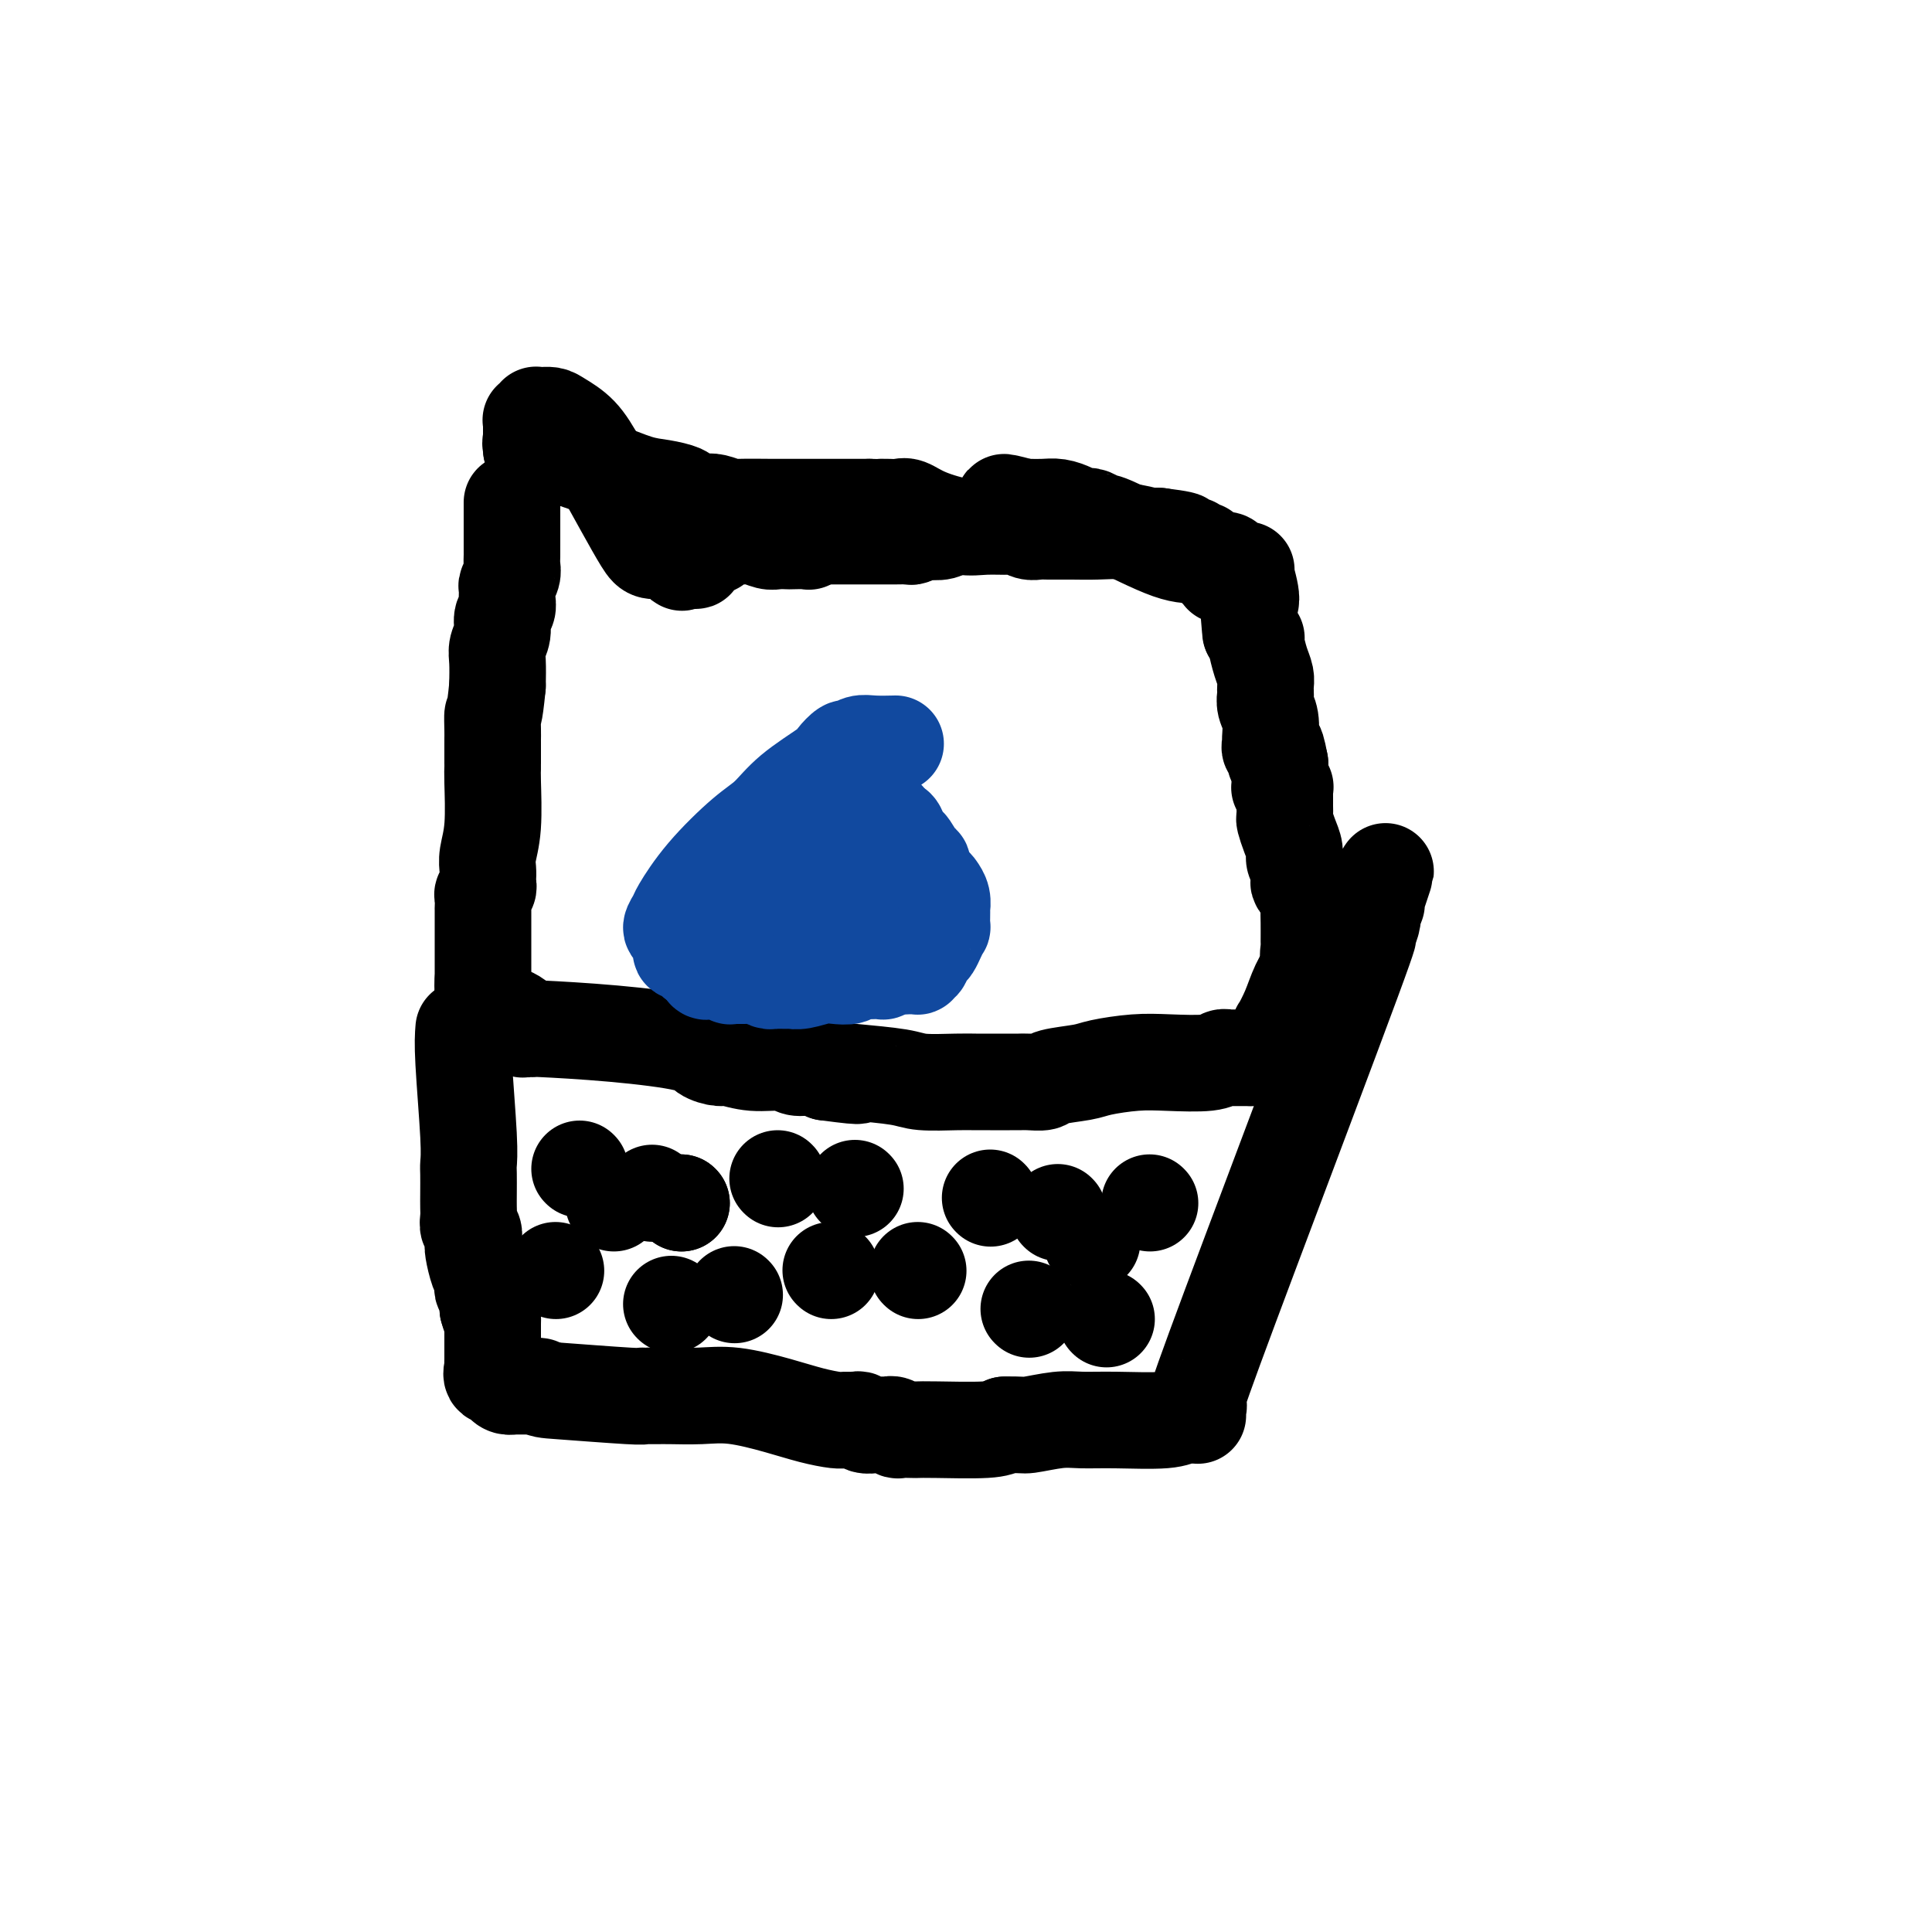 <svg viewBox='0 0 400 400' version='1.1' xmlns='http://www.w3.org/2000/svg' xmlns:xlink='http://www.w3.org/1999/xlink'><g fill='none' stroke='#000000' stroke-width='20' stroke-linecap='round' stroke-linejoin='round'><path d='M106,104c-0.000,0.100 -0.000,0.201 0,1c0.000,0.799 0.000,2.297 0,3c-0.000,0.703 -0.000,0.611 0,1c0.000,0.389 0.001,1.259 0,2c-0.001,0.741 -0.004,1.354 0,2c0.004,0.646 0.015,1.324 0,2c-0.015,0.676 -0.057,1.350 0,2c0.057,0.650 0.212,1.277 0,2c-0.212,0.723 -0.793,1.544 -1,2c-0.207,0.456 -0.040,0.548 0,1c0.040,0.452 -0.046,1.265 0,2c0.046,0.735 0.222,1.392 0,2c-0.222,0.608 -0.844,1.169 -1,2c-0.156,0.831 0.154,1.934 0,3c-0.154,1.066 -0.772,2.095 -1,3c-0.228,0.905 -0.065,1.687 0,3c0.065,1.313 0.033,3.156 0,5'/><path d='M103,142c-0.691,7.086 -0.917,5.801 -1,6c-0.083,0.199 -0.022,1.881 0,3c0.022,1.119 0.006,1.676 0,2c-0.006,0.324 -0.002,0.417 0,1c0.002,0.583 0.000,1.658 0,2c-0.000,0.342 -0.000,-0.049 0,0c0.000,0.049 -0.000,0.539 0,1c0.000,0.461 0.001,0.895 0,1c-0.001,0.105 -0.004,-0.117 0,0c0.004,0.117 0.015,0.573 0,1c-0.015,0.427 -0.057,0.825 0,3c0.057,2.175 0.211,6.127 0,9c-0.211,2.873 -0.788,4.668 -1,6c-0.212,1.332 -0.061,2.203 0,3c0.061,0.797 0.030,1.522 0,2c-0.030,0.478 -0.061,0.710 0,1c0.061,0.290 0.212,0.638 0,1c-0.212,0.362 -0.789,0.737 -1,1c-0.211,0.263 -0.057,0.414 0,1c0.057,0.586 0.015,1.606 0,2c-0.015,0.394 -0.004,0.162 0,0c0.004,-0.162 0.001,-0.254 0,0c-0.001,0.254 -0.000,0.854 0,1c0.000,0.146 0.000,-0.162 0,0c-0.000,0.162 -0.000,0.794 0,2c0.000,1.206 0.000,2.987 0,4c-0.000,1.013 -0.000,1.258 0,2c0.000,0.742 0.000,1.983 0,3c-0.000,1.017 -0.000,1.812 0,2c0.000,0.188 0.000,-0.232 0,0c-0.000,0.232 -0.000,1.116 0,2'/><path d='M100,204c-0.448,9.542 -0.068,2.398 0,0c0.068,-2.398 -0.174,-0.052 0,1c0.174,1.052 0.765,0.808 1,1c0.235,0.192 0.114,0.821 0,1c-0.114,0.179 -0.220,-0.092 0,0c0.220,0.092 0.765,0.546 1,1c0.235,0.454 0.161,0.909 0,1c-0.161,0.091 -0.407,-0.182 0,0c0.407,0.182 1.468,0.818 2,1c0.532,0.182 0.534,-0.091 1,0c0.466,0.091 1.397,0.546 2,1c0.603,0.454 0.880,0.906 1,1c0.120,0.094 0.084,-0.171 0,0c-0.084,0.171 -0.215,0.778 0,1c0.215,0.222 0.777,0.060 1,0c0.223,-0.060 0.109,-0.017 0,0c-0.109,0.017 -0.211,0.007 0,0c0.211,-0.007 0.736,-0.010 1,0c0.264,0.010 0.268,0.034 0,0c-0.268,-0.034 -0.808,-0.124 2,0c2.808,0.124 8.963,0.463 15,1c6.037,0.537 11.957,1.272 15,2c3.043,0.728 3.210,1.448 4,2c0.790,0.552 2.203,0.937 3,1c0.797,0.063 0.979,-0.194 2,0c1.021,0.194 2.881,0.839 5,1c2.119,0.161 4.496,-0.163 6,0c1.504,0.163 2.136,0.813 3,1c0.864,0.187 1.961,-0.089 3,0c1.039,0.089 2.019,0.545 3,1'/><path d='M171,222c10.508,1.404 5.777,0.415 4,0c-1.777,-0.415 -0.600,-0.255 2,0c2.600,0.255 6.624,0.604 9,1c2.376,0.396 3.103,0.838 5,1c1.897,0.162 4.962,0.043 7,0c2.038,-0.043 3.047,-0.012 4,0c0.953,0.012 1.848,0.003 3,0c1.152,-0.003 2.560,-0.001 3,0c0.440,0.001 -0.090,0.000 0,0c0.090,-0.000 0.799,-0.000 1,0c0.201,0.000 -0.107,0.001 0,0c0.107,-0.001 0.630,-0.003 1,0c0.370,0.003 0.589,0.012 1,0c0.411,-0.012 1.016,-0.044 2,0c0.984,0.044 2.348,0.166 3,0c0.652,-0.166 0.593,-0.619 2,-1c1.407,-0.381 4.282,-0.690 6,-1c1.718,-0.310 2.281,-0.623 4,-1c1.719,-0.377 4.594,-0.819 7,-1c2.406,-0.181 4.342,-0.101 7,0c2.658,0.101 6.036,0.223 8,0c1.964,-0.223 2.512,-0.792 3,-1c0.488,-0.208 0.916,-0.056 1,0c0.084,0.056 -0.174,0.015 0,0c0.174,-0.015 0.781,-0.004 1,0c0.219,0.004 0.051,0.001 0,0c-0.051,-0.001 0.014,-0.000 0,0c-0.014,0.000 -0.107,0.000 0,0c0.107,-0.000 0.413,-0.000 1,0c0.587,0.000 1.453,0.000 2,0c0.547,-0.000 0.773,-0.000 1,0'/><path d='M259,219c7.040,-1.000 3.141,-1.000 2,-1c-1.141,0.000 0.478,0.000 1,0c0.522,-0.000 -0.053,-0.000 0,0c0.053,0.000 0.732,0.000 1,0c0.268,-0.000 0.124,-0.000 0,0c-0.124,0.000 -0.229,0.001 0,0c0.229,-0.001 0.794,-0.004 1,0c0.206,0.004 0.055,0.015 0,0c-0.055,-0.015 -0.015,-0.056 0,0c0.015,0.056 0.004,0.207 0,0c-0.004,-0.207 -0.001,-0.774 0,-1c0.001,-0.226 0.000,-0.112 0,0c-0.000,0.112 -0.000,0.222 0,0c0.000,-0.222 0.000,-0.777 0,-1c-0.000,-0.223 -0.001,-0.112 0,0c0.001,0.112 0.004,0.227 0,0c-0.004,-0.227 -0.015,-0.797 0,-1c0.015,-0.203 0.057,-0.041 0,0c-0.057,0.041 -0.211,-0.040 0,0c0.211,0.040 0.789,0.202 1,0c0.211,-0.202 0.055,-0.769 0,-1c-0.055,-0.231 -0.009,-0.125 0,0c0.009,0.125 -0.020,0.271 0,0c0.020,-0.271 0.090,-0.957 0,-1c-0.090,-0.043 -0.339,0.558 0,0c0.339,-0.558 1.266,-2.273 2,-4c0.734,-1.727 1.275,-3.465 2,-5c0.725,-1.535 1.636,-2.867 2,-4c0.364,-1.133 0.182,-2.066 0,-3'/><path d='M271,197c1.083,-2.956 0.290,-0.844 0,0c-0.290,0.844 -0.078,0.422 0,0c0.078,-0.422 0.021,-0.844 0,-1c-0.021,-0.156 -0.006,-0.047 0,0c0.006,0.047 0.003,0.030 0,0c-0.003,-0.030 -0.005,-0.075 0,-1c0.005,-0.925 0.016,-2.730 0,-4c-0.016,-1.270 -0.061,-2.004 0,-3c0.061,-0.996 0.226,-2.255 0,-3c-0.226,-0.745 -0.844,-0.976 -1,-1c-0.156,-0.024 0.150,0.159 0,0c-0.150,-0.159 -0.758,-0.661 -1,-1c-0.242,-0.339 -0.120,-0.516 0,-1c0.120,-0.484 0.239,-1.275 0,-2c-0.239,-0.725 -0.834,-1.383 -1,-2c-0.166,-0.617 0.099,-1.191 0,-2c-0.099,-0.809 -0.562,-1.852 -1,-3c-0.438,-1.148 -0.849,-2.402 -1,-3c-0.151,-0.598 -0.040,-0.541 0,-1c0.040,-0.459 0.011,-1.433 0,-2c-0.011,-0.567 -0.002,-0.726 0,-1c0.002,-0.274 -0.003,-0.662 0,-1c0.003,-0.338 0.015,-0.625 0,-1c-0.015,-0.375 -0.057,-0.837 0,-1c0.057,-0.163 0.211,-0.028 0,0c-0.211,0.028 -0.789,-0.051 -1,0c-0.211,0.051 -0.057,0.232 0,0c0.057,-0.232 0.015,-0.877 0,-1c-0.015,-0.123 -0.004,0.274 0,0c0.004,-0.274 0.001,-1.221 0,-2c-0.001,-0.779 -0.001,-1.389 0,-2'/><path d='M265,158c-1.156,-6.215 -1.046,-2.253 -1,-1c0.046,1.253 0.026,-0.204 0,-1c-0.026,-0.796 -0.060,-0.931 0,-1c0.060,-0.069 0.212,-0.071 0,0c-0.212,0.071 -0.789,0.215 -1,0c-0.211,-0.215 -0.055,-0.788 0,-1c0.055,-0.212 0.011,-0.062 0,0c-0.011,0.062 0.011,0.037 0,0c-0.011,-0.037 -0.056,-0.086 0,-1c0.056,-0.914 0.211,-2.694 0,-4c-0.211,-1.306 -0.789,-2.140 -1,-3c-0.211,-0.860 -0.057,-1.747 0,-2c0.057,-0.253 0.015,0.129 0,0c-0.015,-0.129 -0.004,-0.769 0,-1c0.004,-0.231 0.002,-0.053 0,0c-0.002,0.053 -0.003,-0.018 0,0c0.003,0.018 0.011,0.124 0,0c-0.011,-0.124 -0.042,-0.478 0,-1c0.042,-0.522 0.156,-1.211 0,-2c-0.156,-0.789 -0.581,-1.679 -1,-3c-0.419,-1.321 -0.830,-3.072 -1,-4c-0.170,-0.928 -0.098,-1.033 0,-1c0.098,0.033 0.222,0.205 0,0c-0.222,-0.205 -0.792,-0.787 -1,-1c-0.208,-0.213 -0.056,-0.057 0,0c0.056,0.057 0.016,0.016 0,0c-0.016,-0.016 -0.008,-0.008 0,0'/><path d='M259,131c-0.863,-5.475 -0.021,-5.663 0,-7c0.021,-1.337 -0.779,-3.822 -1,-5c-0.221,-1.178 0.137,-1.048 0,-1c-0.137,0.048 -0.769,0.013 -1,0c-0.231,-0.013 -0.062,-0.003 0,0c0.062,0.003 0.016,0.001 0,0c-0.016,-0.001 -0.002,0.001 0,0c0.002,-0.001 -0.006,-0.003 0,0c0.006,0.003 0.027,0.011 0,0c-0.027,-0.011 -0.102,-0.041 0,0c0.102,0.041 0.383,0.154 0,0c-0.383,-0.154 -1.428,-0.576 -2,-1c-0.572,-0.424 -0.669,-0.850 -1,-1c-0.331,-0.150 -0.896,-0.025 -1,0c-0.104,0.025 0.252,-0.050 0,0c-0.252,0.050 -1.113,0.225 -2,0c-0.887,-0.225 -1.799,-0.849 -3,-1c-1.201,-0.151 -2.689,0.169 -6,-1c-3.311,-1.169 -8.445,-3.829 -11,-5c-2.555,-1.171 -2.532,-0.852 -3,-1c-0.468,-0.148 -1.427,-0.761 -2,-1c-0.573,-0.239 -0.761,-0.102 -1,0c-0.239,0.102 -0.530,0.171 -1,0c-0.470,-0.171 -1.121,-0.582 -2,-1c-0.879,-0.418 -1.988,-0.844 -3,-1c-1.012,-0.156 -1.926,-0.042 -3,0c-1.074,0.042 -2.307,0.012 -3,0c-0.693,-0.012 -0.847,-0.006 -1,0'/><path d='M212,105c-7.088,-1.904 -3.309,-0.664 -2,0c1.309,0.664 0.148,0.751 -1,1c-1.148,0.249 -2.284,0.659 -3,1c-0.716,0.341 -1.012,0.614 -2,1c-0.988,0.386 -2.669,0.887 -4,1c-1.331,0.113 -2.311,-0.162 -3,0c-0.689,0.162 -1.087,0.761 -2,1c-0.913,0.239 -2.343,0.116 -3,0c-0.657,-0.116 -0.542,-0.227 -1,0c-0.458,0.227 -1.489,0.793 -2,1c-0.511,0.207 -0.503,0.055 -1,0c-0.497,-0.055 -1.498,-0.015 -2,0c-0.502,0.015 -0.505,0.004 -1,0c-0.495,-0.004 -1.480,-0.001 -2,0c-0.520,0.001 -0.573,0.000 -1,0c-0.427,-0.000 -1.228,-0.000 -2,0c-0.772,0.000 -1.516,0.000 -2,0c-0.484,-0.000 -0.708,-0.000 -1,0c-0.292,0.000 -0.652,0.000 -1,0c-0.348,-0.000 -0.684,-0.000 -1,0c-0.316,0.000 -0.610,0.000 -1,0c-0.390,-0.000 -0.874,-0.000 -1,0c-0.126,0.000 0.107,0.000 0,0c-0.107,-0.000 -0.553,-0.000 -1,0c-0.447,0.000 -0.894,0.000 -1,0c-0.106,-0.000 0.129,-0.000 0,0c-0.129,0.000 -0.622,0.000 -1,0c-0.378,-0.000 -0.640,-0.000 -1,0c-0.360,0.000 -0.817,0.000 -1,0c-0.183,-0.000 -0.091,-0.000 0,0'/><path d='M168,111c-3.522,0.226 -1.825,0.792 -1,1c0.825,0.208 0.780,0.057 0,0c-0.780,-0.057 -2.296,-0.019 -3,0c-0.704,0.019 -0.597,0.019 -1,0c-0.403,-0.019 -1.316,-0.058 -2,0c-0.684,0.058 -1.139,0.212 -2,0c-0.861,-0.212 -2.128,-0.789 -3,-1c-0.872,-0.211 -1.348,-0.056 -2,0c-0.652,0.056 -1.480,0.014 -2,0c-0.520,-0.014 -0.731,0.000 -1,0c-0.269,-0.000 -0.594,-0.015 -1,0c-0.406,0.015 -0.892,0.060 -1,0c-0.108,-0.060 0.164,-0.226 0,0c-0.164,0.226 -0.762,0.846 -1,1c-0.238,0.154 -0.115,-0.156 0,0c0.115,0.156 0.223,0.778 0,1c-0.223,0.222 -0.778,0.046 -1,0c-0.222,-0.046 -0.112,0.040 0,0c0.112,-0.040 0.226,-0.207 0,0c-0.226,0.207 -0.793,0.788 -1,1c-0.207,0.212 -0.055,0.056 0,0c0.055,-0.056 0.012,-0.012 0,0c-0.012,0.012 0.007,-0.007 0,0c-0.007,0.007 -0.039,0.040 0,0c0.039,-0.040 0.149,-0.154 0,0c-0.149,0.154 -0.555,0.577 -1,1c-0.445,0.423 -0.927,0.845 -1,1c-0.073,0.155 0.265,0.044 0,0c-0.265,-0.044 -1.132,-0.022 -2,0'/><path d='M142,116c-1.222,0.818 -0.779,0.363 -1,0c-0.221,-0.363 -1.108,-0.636 -2,-1c-0.892,-0.364 -1.791,-0.820 -2,-1c-0.209,-0.180 0.272,-0.083 0,0c-0.272,0.083 -1.296,0.154 -2,0c-0.704,-0.154 -1.088,-0.531 -2,-2c-0.912,-1.469 -2.351,-4.029 -4,-7c-1.649,-2.971 -3.506,-6.351 -5,-9c-1.494,-2.649 -2.625,-4.566 -4,-6c-1.375,-1.434 -2.995,-2.384 -4,-3c-1.005,-0.616 -1.394,-0.898 -2,-1c-0.606,-0.102 -1.429,-0.024 -2,0c-0.571,0.024 -0.889,-0.008 -1,0c-0.111,0.008 -0.016,0.055 0,0c0.016,-0.055 -0.048,-0.211 0,0c0.048,0.211 0.209,0.789 0,1c-0.209,0.211 -0.788,0.056 -1,0c-0.212,-0.056 -0.057,-0.011 0,0c0.057,0.011 0.015,-0.011 0,0c-0.015,0.011 -0.004,0.054 0,0c0.004,-0.054 0.001,-0.207 0,0c-0.001,0.207 -0.000,0.774 0,1c0.000,0.226 0.000,0.112 0,0c-0.000,-0.112 -0.000,-0.222 0,0c0.000,0.222 0.000,0.778 0,1c-0.000,0.222 -0.000,0.111 0,0c0.000,-0.111 0.000,-0.223 0,0c-0.000,0.223 -0.000,0.781 0,1c0.000,0.219 0.000,0.097 0,0c-0.000,-0.097 -0.000,-0.171 0,0c0.000,0.171 0.000,0.585 0,1'/><path d='M110,91c-0.309,1.000 -0.083,0.999 0,1c0.083,0.001 0.022,0.004 0,0c-0.022,-0.004 -0.006,-0.015 0,0c0.006,0.015 0.002,0.056 0,0c-0.002,-0.056 -0.000,-0.207 0,0c0.000,0.207 0.000,0.774 0,1c-0.000,0.226 -0.000,0.113 0,0'/><path d='M110,93c1.304,0.168 2.609,0.335 5,1c2.391,0.665 5.869,1.827 9,3c3.131,1.173 5.917,2.356 8,3c2.083,0.644 3.465,0.747 5,1c1.535,0.253 3.225,0.655 4,1c0.775,0.345 0.635,0.632 1,1c0.365,0.368 1.233,0.817 2,1c0.767,0.183 1.431,0.102 2,0c0.569,-0.102 1.043,-0.223 2,0c0.957,0.223 2.395,0.792 3,1c0.605,0.208 0.375,0.056 2,0c1.625,-0.056 5.103,-0.015 7,0c1.897,0.015 2.212,0.004 3,0c0.788,-0.004 2.051,-0.001 3,0c0.949,0.001 1.586,0.000 2,0c0.414,-0.000 0.606,-0.000 1,0c0.394,0.000 0.991,0.000 2,0c1.009,-0.000 2.431,-0.000 4,0c1.569,0.000 3.284,0.000 5,0'/><path d='M180,105c6.258,0.154 3.902,0.040 3,0c-0.902,-0.040 -0.352,-0.005 0,0c0.352,0.005 0.505,-0.019 1,0c0.495,0.019 1.330,0.082 2,0c0.670,-0.082 1.174,-0.309 2,0c0.826,0.309 1.975,1.154 4,2c2.025,0.846 4.927,1.695 7,2c2.073,0.305 3.319,0.068 5,0c1.681,-0.068 3.799,0.034 5,0c1.201,-0.034 1.486,-0.205 2,0c0.514,0.205 1.258,0.787 2,1c0.742,0.213 1.481,0.056 2,0c0.519,-0.056 0.819,-0.011 2,0c1.181,0.011 3.244,-0.011 5,0c1.756,0.011 3.206,0.056 5,0c1.794,-0.056 3.931,-0.211 6,0c2.069,0.211 4.071,0.789 5,1c0.929,0.211 0.785,0.057 1,0c0.215,-0.057 0.790,-0.015 1,0c0.210,0.015 0.056,0.004 0,0c-0.056,-0.004 -0.015,-0.001 0,0c0.015,0.001 0.004,0.000 0,0c-0.004,-0.000 -0.001,-0.000 0,0c0.001,0.000 0.000,0.000 0,0c-0.000,-0.000 -0.000,-0.000 0,0c0.000,0.000 0.000,0.000 0,0c-0.000,-0.000 -0.000,-0.000 0,0'/><path d='M240,111c9.421,1.171 2.972,1.098 1,1c-1.972,-0.098 0.533,-0.222 2,0c1.467,0.222 1.896,0.791 2,1c0.104,0.209 -0.117,0.060 0,0c0.117,-0.060 0.571,-0.030 1,0c0.429,0.030 0.832,0.061 1,0c0.168,-0.061 0.101,-0.212 0,0c-0.101,0.212 -0.237,0.788 0,1c0.237,0.212 0.847,0.061 1,0c0.153,-0.061 -0.151,-0.030 0,0c0.151,0.030 0.758,0.060 1,0c0.242,-0.060 0.120,-0.209 0,0c-0.120,0.209 -0.238,0.777 0,1c0.238,0.223 0.833,0.102 1,0c0.167,-0.102 -0.095,-0.186 0,0c0.095,0.186 0.547,0.642 1,1c0.453,0.358 0.906,0.618 1,1c0.094,0.382 -0.171,0.887 0,1c0.171,0.113 0.778,-0.166 1,0c0.222,0.166 0.060,0.775 0,1c-0.060,0.225 -0.017,0.064 0,0c0.017,-0.064 0.009,-0.032 0,0'/><path d='M96,213c-0.113,1.433 -0.226,2.866 0,7c0.226,4.134 0.793,10.970 1,15c0.207,4.030 0.056,5.253 0,6c-0.056,0.747 -0.016,1.016 0,2c0.016,0.984 0.008,2.682 0,4c-0.008,1.318 -0.016,2.254 0,3c0.016,0.746 0.056,1.300 0,2c-0.056,0.700 -0.208,1.546 0,2c0.208,0.454 0.778,0.517 1,1c0.222,0.483 0.098,1.386 0,2c-0.098,0.614 -0.171,0.938 0,2c0.171,1.062 0.585,2.862 1,4c0.415,1.138 0.829,1.614 1,2c0.171,0.386 0.098,0.681 0,1c-0.098,0.319 -0.222,0.663 0,1c0.222,0.337 0.792,0.668 1,1c0.208,0.332 0.056,0.666 0,1c-0.056,0.334 -0.016,0.667 0,1c0.016,0.333 0.008,0.667 0,1'/><path d='M101,271c0.845,3.072 0.959,2.251 1,2c0.041,-0.251 0.011,0.066 0,1c-0.011,0.934 -0.003,2.484 0,3c0.003,0.516 0.001,-0.001 0,0c-0.001,0.001 -0.000,0.521 0,1c0.000,0.479 0.000,0.917 0,1c-0.000,0.083 -0.000,-0.188 0,0c0.000,0.188 0.000,0.835 0,1c-0.000,0.165 -0.000,-0.152 0,0c0.000,0.152 -0.000,0.773 0,1c0.000,0.227 0.000,0.060 0,0c-0.000,-0.060 -0.000,-0.012 0,0c0.000,0.012 0.000,-0.011 0,0c-0.000,0.011 -0.000,0.055 0,0c0.000,-0.055 0.001,-0.209 0,0c-0.001,0.209 -0.002,0.782 0,1c0.002,0.218 0.008,0.082 0,0c-0.008,-0.082 -0.031,-0.110 0,0c0.031,0.110 0.116,0.359 0,1c-0.116,0.641 -0.432,1.674 0,2c0.432,0.326 1.613,-0.056 2,0c0.387,0.056 -0.022,0.551 0,1c0.022,0.449 0.473,0.852 1,1c0.527,0.148 1.131,0.040 1,0c-0.131,-0.040 -0.997,-0.011 0,0c0.997,0.011 3.856,0.003 5,0c1.144,-0.003 0.572,-0.002 0,0'/><path d='M111,287c1.725,0.785 1.537,0.746 5,1c3.463,0.254 10.577,0.800 14,1c3.423,0.200 3.154,0.054 3,0c-0.154,-0.054 -0.192,-0.014 0,0c0.192,0.014 0.615,0.004 1,0c0.385,-0.004 0.731,-0.003 1,0c0.269,0.003 0.461,0.007 1,0c0.539,-0.007 1.427,-0.023 3,0c1.573,0.023 3.833,0.087 6,0c2.167,-0.087 4.243,-0.325 7,0c2.757,0.325 6.195,1.212 9,2c2.805,0.788 4.975,1.478 7,2c2.025,0.522 3.903,0.876 5,1c1.097,0.124 1.411,0.019 2,0c0.589,-0.019 1.452,0.047 2,0c0.548,-0.047 0.782,-0.209 1,0c0.218,0.209 0.422,0.788 1,1c0.578,0.212 1.531,0.056 2,0c0.469,-0.056 0.456,-0.011 1,0c0.544,0.011 1.645,-0.011 2,0c0.355,0.011 -0.038,0.056 0,0c0.038,-0.056 0.506,-0.211 1,0c0.494,0.211 1.014,0.788 1,1c-0.014,0.212 -0.562,0.057 0,0c0.562,-0.057 2.233,-0.018 3,0c0.767,0.018 0.628,0.015 1,0c0.372,-0.015 1.254,-0.043 4,0c2.746,0.043 7.356,0.155 10,0c2.644,-0.155 3.322,-0.578 4,-1'/><path d='M208,295c3.769,-0.094 3.692,0.172 5,0c1.308,-0.172 4.003,-0.782 6,-1c1.997,-0.218 3.298,-0.044 5,0c1.702,0.044 3.805,-0.041 7,0c3.195,0.041 7.483,0.207 10,0c2.517,-0.207 3.263,-0.787 4,-1c0.737,-0.213 1.465,-0.059 2,0c0.535,0.059 0.877,0.024 1,0c0.123,-0.024 0.027,-0.037 0,0c-0.027,0.037 0.014,0.123 0,0c-0.014,-0.123 -0.082,-0.454 0,-1c0.082,-0.546 0.315,-1.305 0,-1c-0.315,0.305 -1.177,1.675 0,-2c1.177,-3.675 4.392,-12.397 11,-30c6.608,-17.603 16.608,-44.089 21,-56c4.392,-11.911 3.177,-9.247 3,-9c-0.177,0.247 0.685,-1.924 1,-3c0.315,-1.076 0.085,-1.059 0,-1c-0.085,0.059 -0.024,0.160 0,0c0.024,-0.160 0.012,-0.580 0,-1'/><path d='M284,189c5.585,-16.326 1.549,-5.141 0,-1c-1.549,4.141 -0.611,1.239 0,0c0.611,-1.239 0.896,-0.815 1,-1c0.104,-0.185 0.028,-0.977 0,-1c-0.028,-0.023 -0.008,0.725 0,1c0.008,0.275 0.002,0.079 0,0c-0.002,-0.079 -0.001,-0.039 0,0'/><path d='M120,242c0.000,0.000 0.100,0.100 0.1,0.1'/><path d='M127,249c0.000,0.000 0.100,0.100 0.1,0.1'/><path d='M135,247c0.000,0.000 0.100,0.100 0.1,0.1'/><path d='M141,249c0.000,0.000 0.100,0.100 0.1,0.1'/><path d='M141,249c0.000,0.000 0.100,0.100 0.1,0.1'/><path d='M177,246c0.000,0.000 0.100,0.100 0.1,0.1'/><path d='M161,244c0.000,0.000 0.100,0.100 0.1,0.1'/><path d='M205,248c0.000,0.000 0.100,0.100 0.1,0.1'/><path d='M219,251c0.000,0.000 0.100,0.100 0.1,0.1'/><path d='M226,257c0.000,0.000 0.100,0.100 0.1,0.1'/><path d='M172,263c0.000,0.000 0.100,0.100 0.1,0.1'/><path d='M115,263c0.000,0.000 0.100,0.100 0.1,0.1'/><path d='M139,270c0.000,0.000 0.100,0.100 0.1,0.1'/><path d='M152,268c0.000,0.000 0.100,0.100 0.1,0.1'/><path d='M190,263c0.000,0.000 0.100,0.100 0.1,0.1'/><path d='M213,271c0.000,0.000 0.100,0.100 0.1,0.1'/><path d='M229,273c0.000,0.000 0.100,0.100 0.1,0.1'/><path d='M238,249c0.000,0.000 0.100,0.100 0.1,0.1'/></g>
<g fill='none' stroke='#11499F' stroke-width='20' stroke-linecap='round' stroke-linejoin='round'><path d='M185,154c0.377,-0.009 0.754,-0.018 0,0c-0.754,0.018 -2.640,0.064 -4,0c-1.360,-0.064 -2.194,-0.238 -3,0c-0.806,0.238 -1.583,0.887 -2,1c-0.417,0.113 -0.474,-0.311 -1,0c-0.526,0.311 -1.522,1.356 -2,2c-0.478,0.644 -0.437,0.886 -2,2c-1.563,1.114 -4.731,3.100 -7,5c-2.269,1.900 -3.640,3.712 -5,5c-1.360,1.288 -2.709,2.051 -5,4c-2.291,1.949 -5.525,5.085 -8,8c-2.475,2.915 -4.190,5.610 -5,7c-0.810,1.390 -0.715,1.476 -1,2c-0.285,0.524 -0.949,1.484 -1,2c-0.051,0.516 0.511,0.586 1,1c0.489,0.414 0.904,1.172 1,2c0.096,0.828 -0.126,1.727 0,2c0.126,0.273 0.601,-0.082 1,0c0.399,0.082 0.723,0.599 1,1c0.277,0.401 0.508,0.686 1,1c0.492,0.314 1.246,0.657 2,1'/><path d='M146,200c1.011,1.480 0.039,1.181 0,1c-0.039,-0.181 0.854,-0.245 2,0c1.146,0.245 2.545,0.798 3,1c0.455,0.202 -0.033,0.054 0,0c0.033,-0.054 0.586,-0.014 1,0c0.414,0.014 0.687,0.003 1,0c0.313,-0.003 0.665,0.003 1,0c0.335,-0.003 0.654,-0.015 1,0c0.346,0.015 0.720,0.057 1,0c0.280,-0.057 0.465,-0.211 1,0c0.535,0.211 1.421,0.788 2,1c0.579,0.212 0.853,0.058 1,0c0.147,-0.058 0.168,-0.019 1,0c0.832,0.019 2.476,0.019 3,0c0.524,-0.019 -0.073,-0.057 0,0c0.073,0.057 0.817,0.208 2,0c1.183,-0.208 2.806,-0.774 4,-1c1.194,-0.226 1.959,-0.113 3,0c1.041,0.113 2.359,0.227 3,0c0.641,-0.227 0.607,-0.793 1,-1c0.393,-0.207 1.213,-0.054 2,0c0.787,0.054 1.539,0.011 2,0c0.461,-0.011 0.630,0.011 1,0c0.370,-0.011 0.940,-0.056 1,0c0.060,0.056 -0.391,0.211 0,0c0.391,-0.211 1.624,-0.789 2,-1c0.376,-0.211 -0.105,-0.057 0,0c0.105,0.057 0.798,0.015 1,0c0.202,-0.015 -0.085,-0.004 0,0c0.085,0.004 0.543,0.002 1,0'/><path d='M187,200c4.194,-0.464 1.181,-0.124 0,0c-1.181,0.124 -0.528,0.033 0,0c0.528,-0.033 0.930,-0.009 1,0c0.070,0.009 -0.193,0.003 0,0c0.193,-0.003 0.840,-0.004 1,0c0.160,0.004 -0.168,0.012 0,0c0.168,-0.012 0.833,-0.045 1,0c0.167,0.045 -0.162,0.167 0,0c0.162,-0.167 0.817,-0.625 1,-1c0.183,-0.375 -0.105,-0.669 0,-1c0.105,-0.331 0.602,-0.700 1,-1c0.398,-0.300 0.695,-0.531 1,-1c0.305,-0.469 0.618,-1.177 1,-2c0.382,-0.823 0.834,-1.760 1,-2c0.166,-0.240 0.045,0.217 0,0c-0.045,-0.217 -0.015,-1.109 0,-2c0.015,-0.891 0.017,-1.782 0,-2c-0.017,-0.218 -0.051,0.237 0,0c0.051,-0.237 0.186,-1.167 0,-2c-0.186,-0.833 -0.693,-1.569 -1,-2c-0.307,-0.431 -0.415,-0.558 -1,-1c-0.585,-0.442 -1.648,-1.198 -2,-2c-0.352,-0.802 0.008,-1.651 0,-2c-0.008,-0.349 -0.383,-0.198 -1,-1c-0.617,-0.802 -1.475,-2.557 -2,-3c-0.525,-0.443 -0.718,0.428 -1,0c-0.282,-0.428 -0.653,-2.154 -1,-3c-0.347,-0.846 -0.671,-0.813 -1,-1c-0.329,-0.187 -0.665,-0.593 -1,-1'/><path d='M184,170c-1.880,-2.491 -1.081,-0.720 -1,0c0.081,0.720 -0.555,0.388 -1,0c-0.445,-0.388 -0.698,-0.832 -1,-1c-0.302,-0.168 -0.652,-0.059 -1,0c-0.348,0.059 -0.693,0.070 -1,0c-0.307,-0.070 -0.577,-0.219 -1,0c-0.423,0.219 -0.998,0.807 -1,1c-0.002,0.193 0.570,-0.007 0,0c-0.570,0.007 -2.282,0.222 -3,1c-0.718,0.778 -0.443,2.119 -1,3c-0.557,0.881 -1.945,1.303 -3,2c-1.055,0.697 -1.775,1.668 -2,3c-0.225,1.332 0.046,3.026 0,4c-0.046,0.974 -0.409,1.230 -1,2c-0.591,0.770 -1.411,2.054 -2,3c-0.589,0.946 -0.946,1.554 -1,2c-0.054,0.446 0.197,0.731 0,1c-0.197,0.269 -0.841,0.521 -1,1c-0.159,0.479 0.168,1.186 0,2c-0.168,0.814 -0.830,1.735 -1,2c-0.170,0.265 0.151,-0.124 0,0c-0.151,0.124 -0.773,0.763 -1,1c-0.227,0.237 -0.059,0.071 0,0c0.059,-0.071 0.008,-0.048 0,0c-0.008,0.048 0.025,0.122 0,0c-0.025,-0.122 -0.109,-0.439 0,0c0.109,0.439 0.411,1.633 1,2c0.589,0.367 1.466,-0.094 2,0c0.534,0.094 0.724,0.741 1,1c0.276,0.259 0.638,0.129 1,0'/><path d='M166,200c1.281,0.513 1.983,0.296 3,0c1.017,-0.296 2.347,-0.671 3,-1c0.653,-0.329 0.627,-0.614 1,-1c0.373,-0.386 1.144,-0.874 2,-1c0.856,-0.126 1.798,0.110 2,0c0.202,-0.110 -0.334,-0.565 0,-1c0.334,-0.435 1.538,-0.849 2,-1c0.462,-0.151 0.180,-0.041 0,0c-0.180,0.041 -0.260,0.011 0,0c0.260,-0.011 0.858,-0.003 1,0c0.142,0.003 -0.172,0.001 0,0c0.172,-0.001 0.831,-0.000 1,0c0.169,0.000 -0.151,-0.000 0,0c0.151,0.000 0.772,0.001 1,0c0.228,-0.001 0.062,-0.004 0,0c-0.062,0.004 -0.020,0.016 0,0c0.020,-0.016 0.019,-0.059 0,0c-0.019,0.059 -0.057,0.222 0,0c0.057,-0.222 0.210,-0.829 0,-1c-0.210,-0.171 -0.781,0.092 -1,0c-0.219,-0.092 -0.086,-0.540 0,-1c0.086,-0.460 0.125,-0.933 0,-1c-0.125,-0.067 -0.415,0.271 -1,0c-0.585,-0.271 -1.465,-1.150 -2,-2c-0.535,-0.850 -0.724,-1.671 -1,-2c-0.276,-0.329 -0.638,-0.164 -1,0'/><path d='M176,188c-1.167,-1.309 -1.083,-1.083 -1,-1c0.083,0.083 0.166,0.022 0,0c-0.166,-0.022 -0.580,-0.006 -1,0c-0.420,0.006 -0.844,0.002 -1,0c-0.156,-0.002 -0.042,-0.000 0,0c0.042,0.000 0.011,0.000 0,0c-0.011,-0.000 -0.003,-0.000 0,0c0.003,0.000 0.001,0.000 0,0c-0.001,-0.000 -0.000,-0.000 0,0c0.000,0.000 0.000,0.000 0,0c-0.000,-0.000 -0.000,-0.000 0,0'/><path d='M150,193c0.000,0.000 0.100,0.100 0.1,0.1'/></g>
</svg>